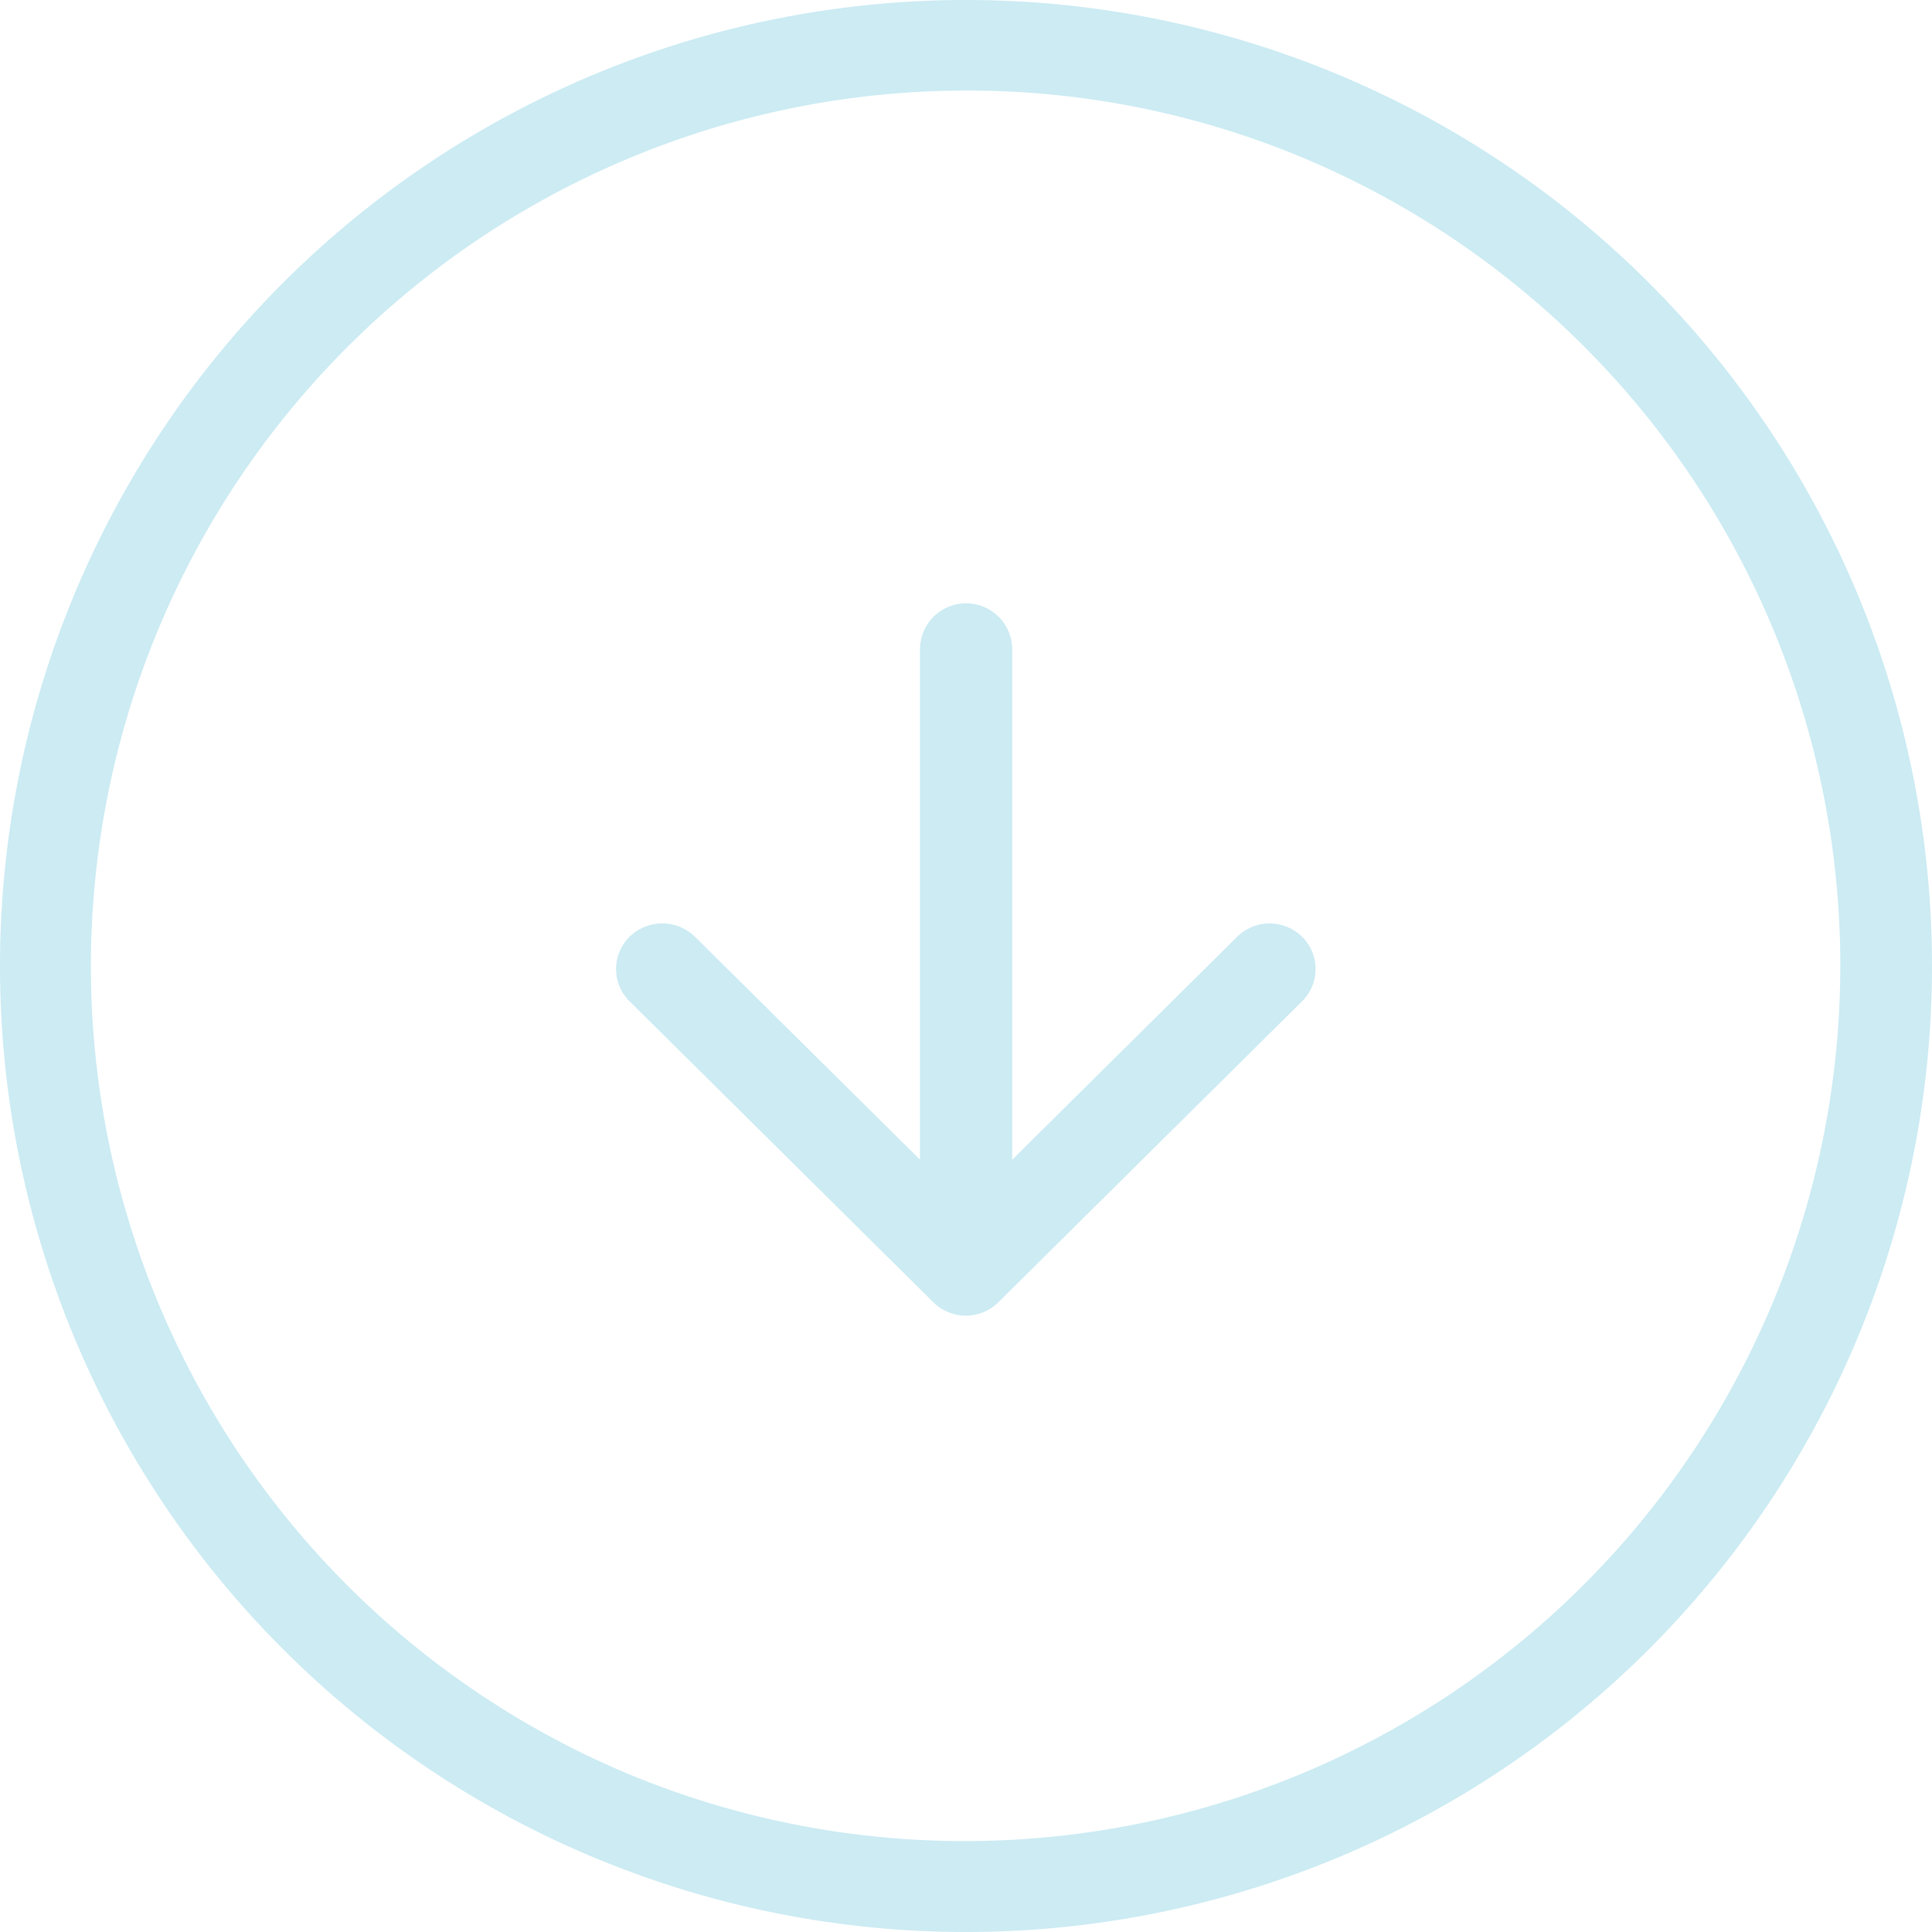 <svg height="64" viewBox="0 0 64 64" width="64" xmlns="http://www.w3.org/2000/svg"><g transform="translate(16 16)"><path d="m0 0h32v32h-32z" fill="none"/><path d="m14.475 5.513v16.9l-7.452-7.38a1.549 1.549 0 0 0 -2.169 0 1.5 1.5 0 0 0 0 2.134l10.064 9.973a1.531 1.531 0 0 0 2.153 0l10.064-9.973a1.5 1.5 0 0 0 0-2.134 1.531 1.531 0 0 0 -2.153 0l-7.452 7.385v-16.905a1.527 1.527 0 0 0 -3.054 0z" fill="#ccebf3"/></g><path d="m32 3a29.008 29.008 0 0 0 -11.287 55.722 29.008 29.008 0 0 0 22.574-53.444 28.816 28.816 0 0 0 -11.287-2.278m0-3a32 32 0 1 1 -32 32 32 32 0 0 1 32-32z" fill="#ccebf3"/></svg>